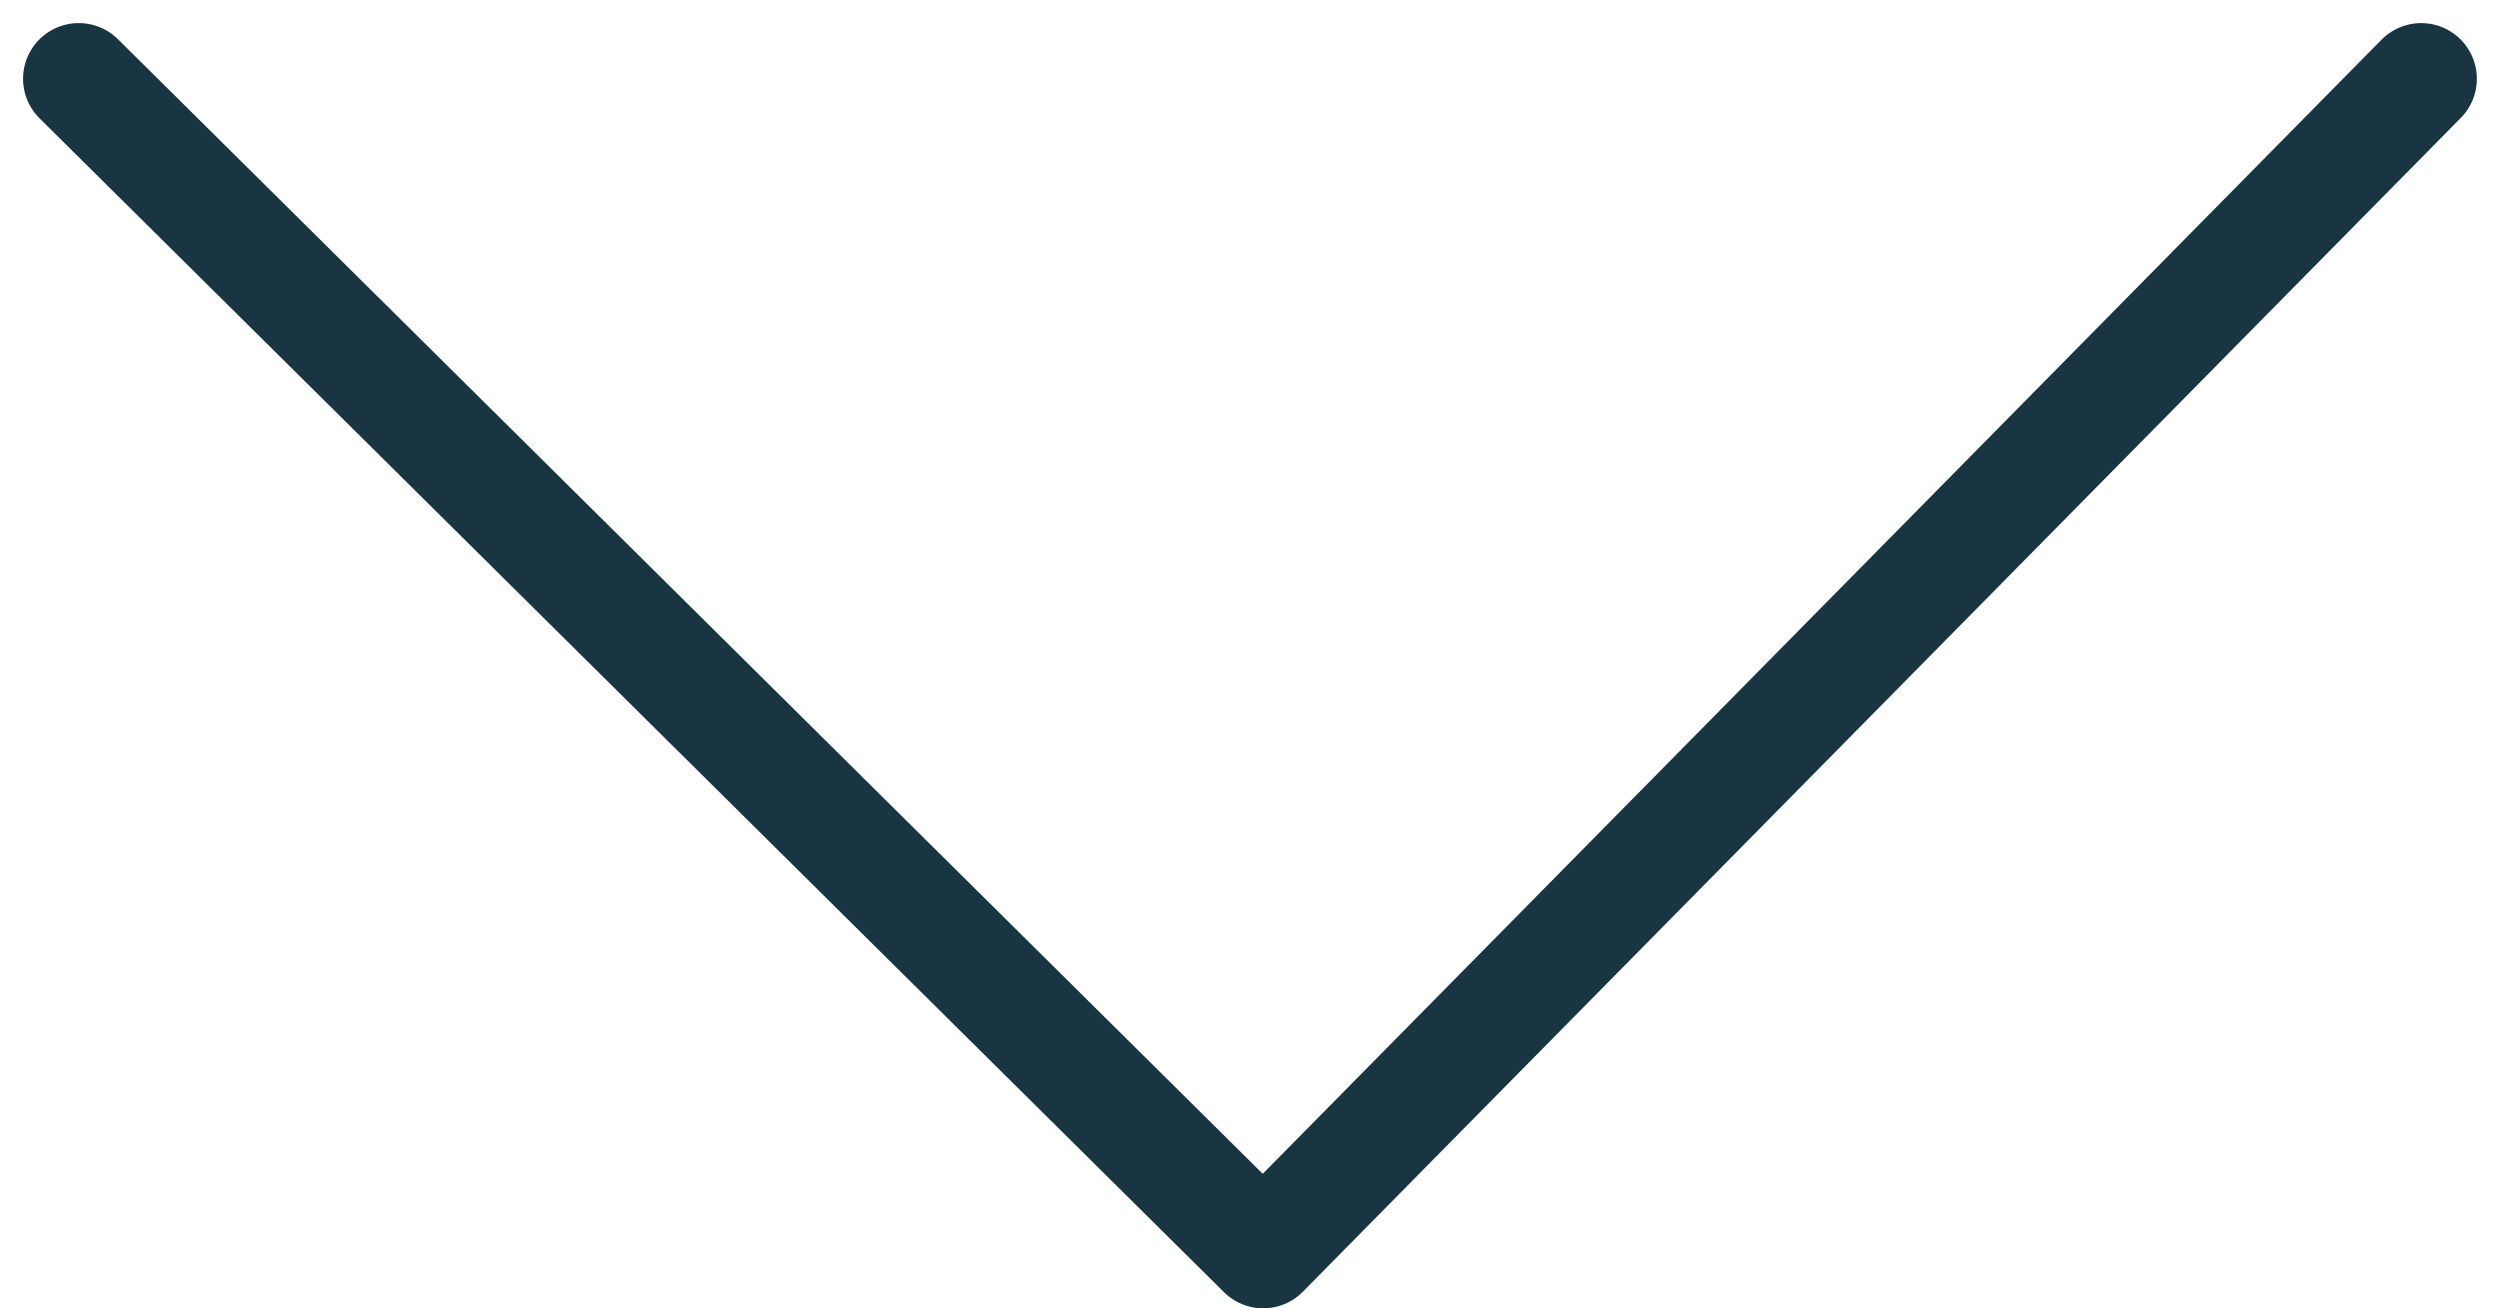 <?xml version="1.0" encoding="UTF-8"?> <svg xmlns="http://www.w3.org/2000/svg" width="112.238" height="58.736" viewBox="0 0 112.238 58.736"><path id="Trazado_28" data-name="Trazado 28" d="M830,1070.625l34.7,34.391,18.476,18.31,51.988-52.7" transform="translate(-826.465 -1067.089)" fill="none" stroke="#183541" stroke-linecap="round" stroke-linejoin="round" stroke-width="5"></path></svg> 
